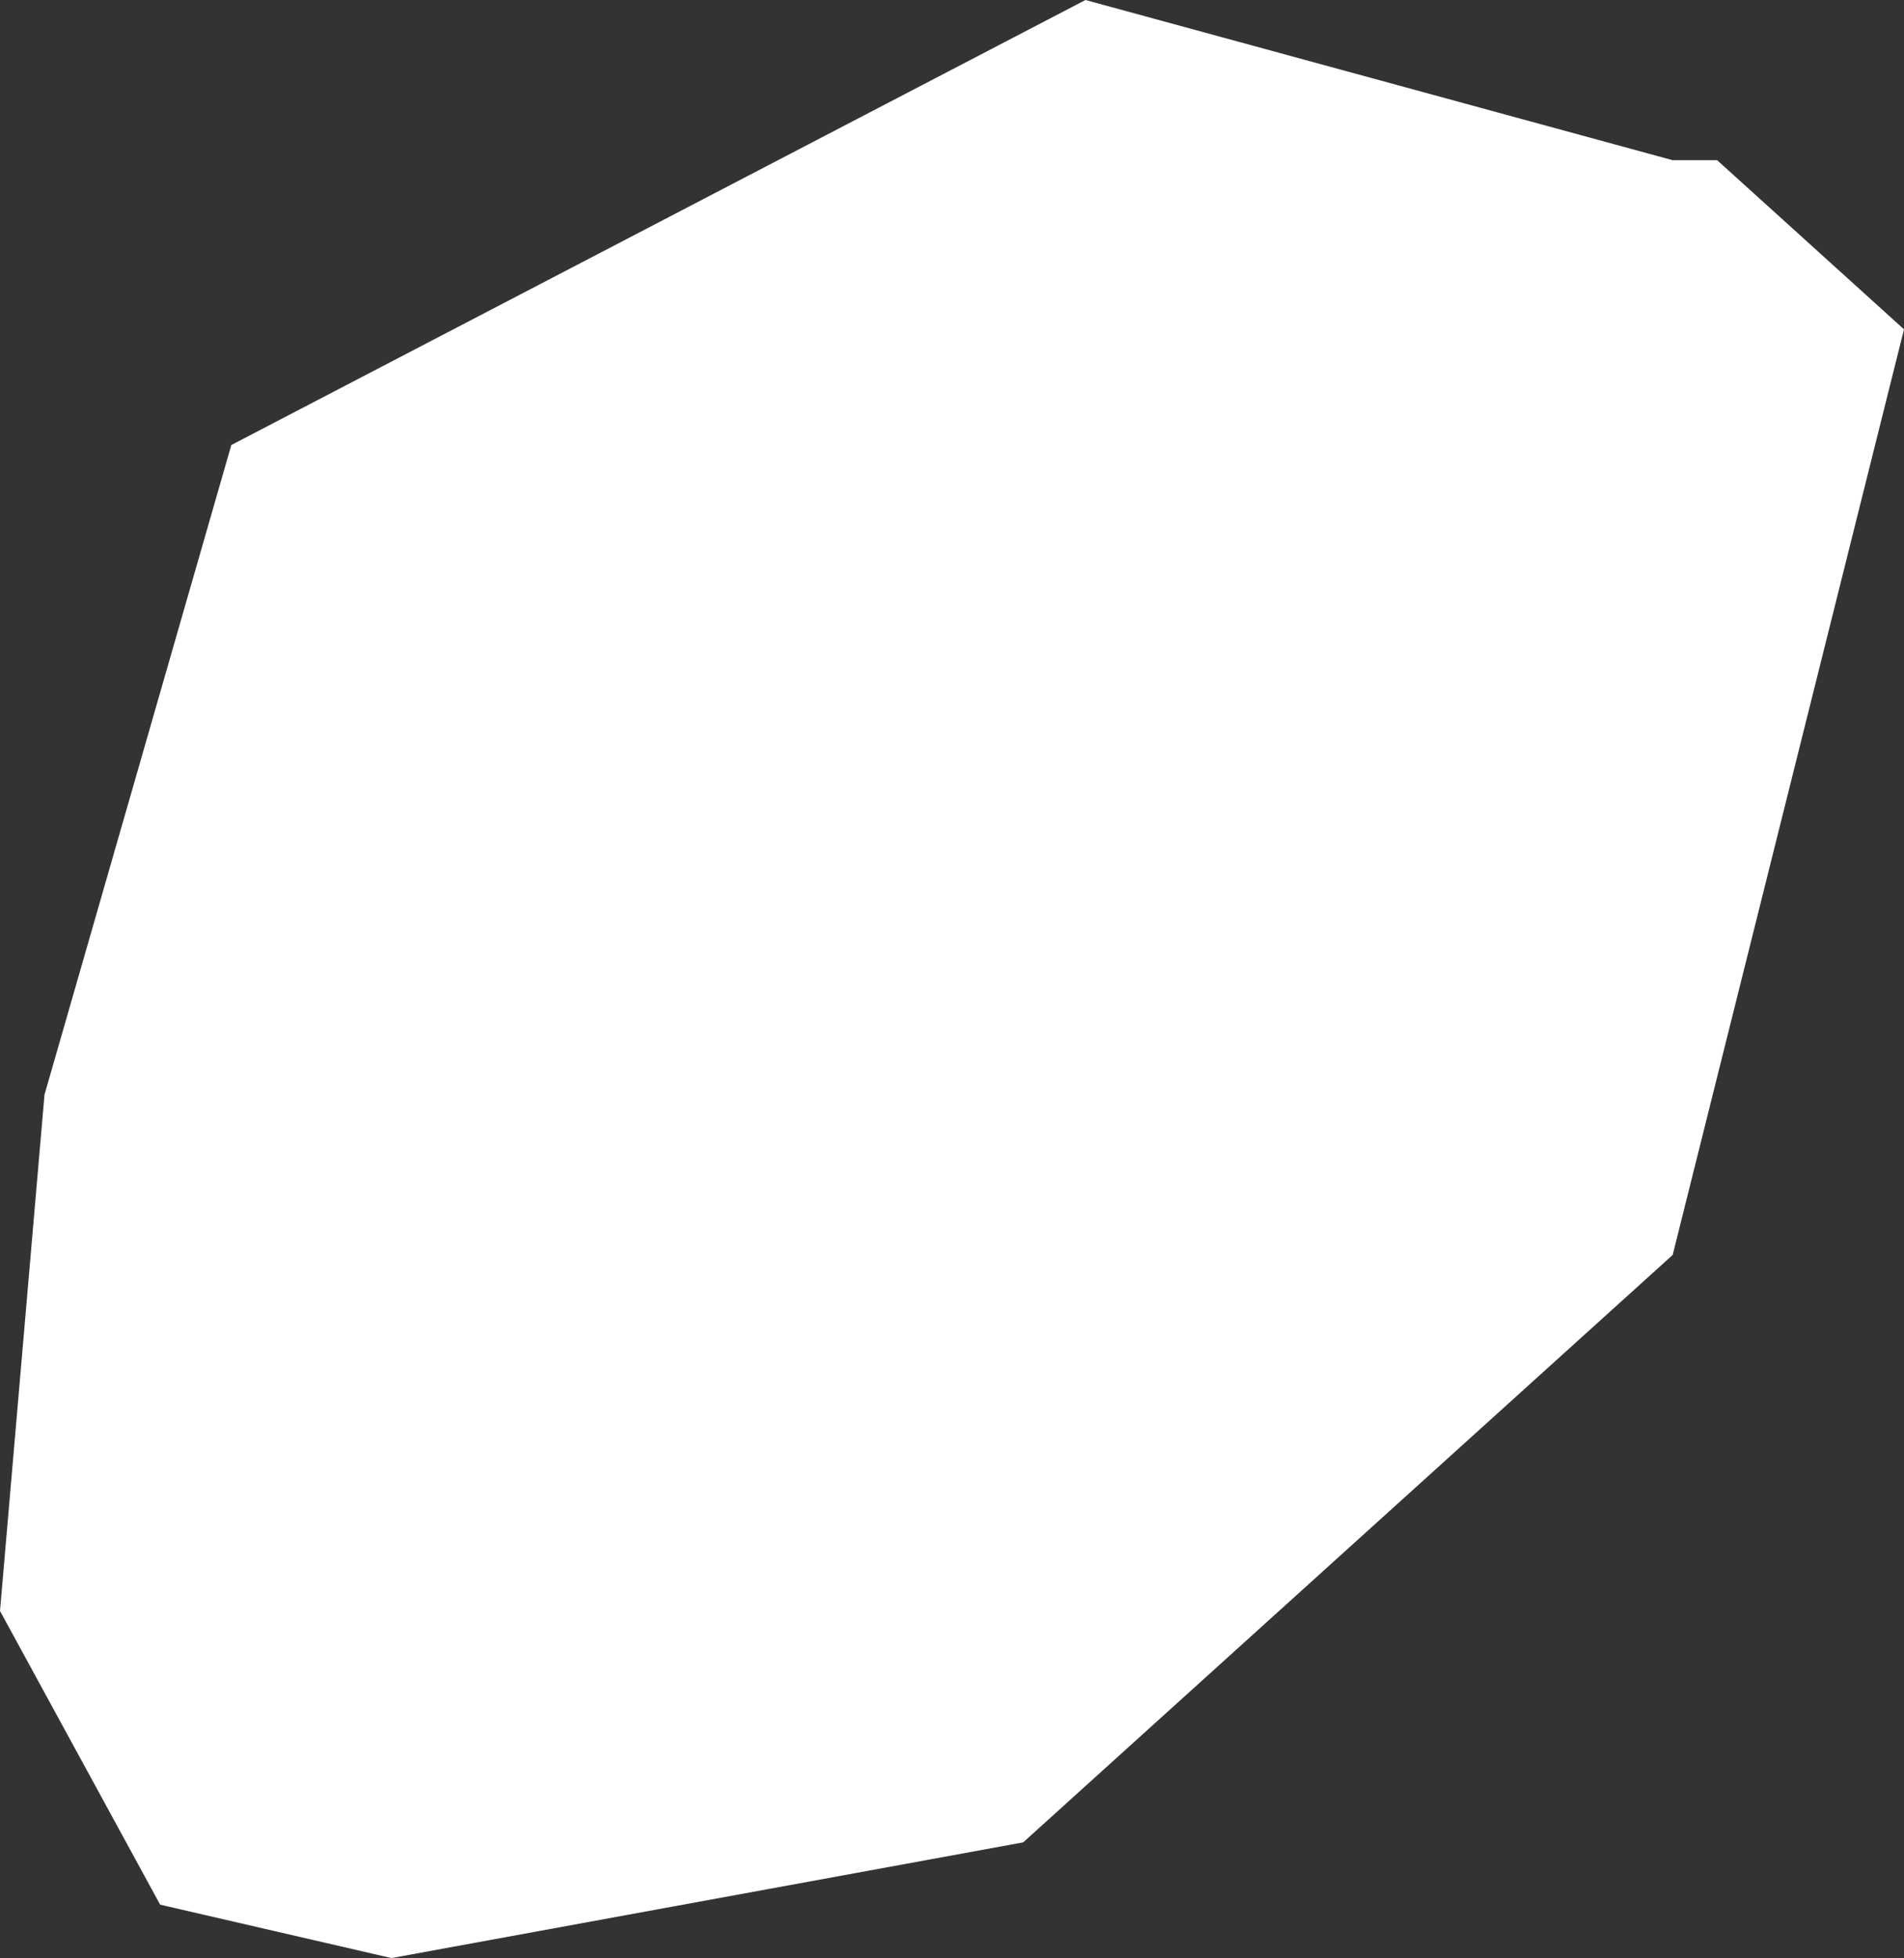 <?xml version="1.0" encoding="UTF-8" standalone="no"?>
<svg xmlns:xlink="http://www.w3.org/1999/xlink" height="11.0px" width="10.7px" xmlns="http://www.w3.org/2000/svg">
  <rect width="100%" height="100%" fill="#333333" stroke="none"/>
  <g transform="matrix(1.0, 0.0, 0.0, 1.0, 5.35, 5.5)">
    <path d="M4.3 -4.6 L5.35 -3.65 4.05 1.55 0.4 4.85 -3.15 5.5 -4.45 5.2 -5.35 3.55 -5.1 0.65 -4.05 -3.0 0.75 -5.5 4.05 -4.6 4.3 -4.6" fill="#ffffff" fill-rule="evenodd" stroke="none"/>
  </g>
</svg>
